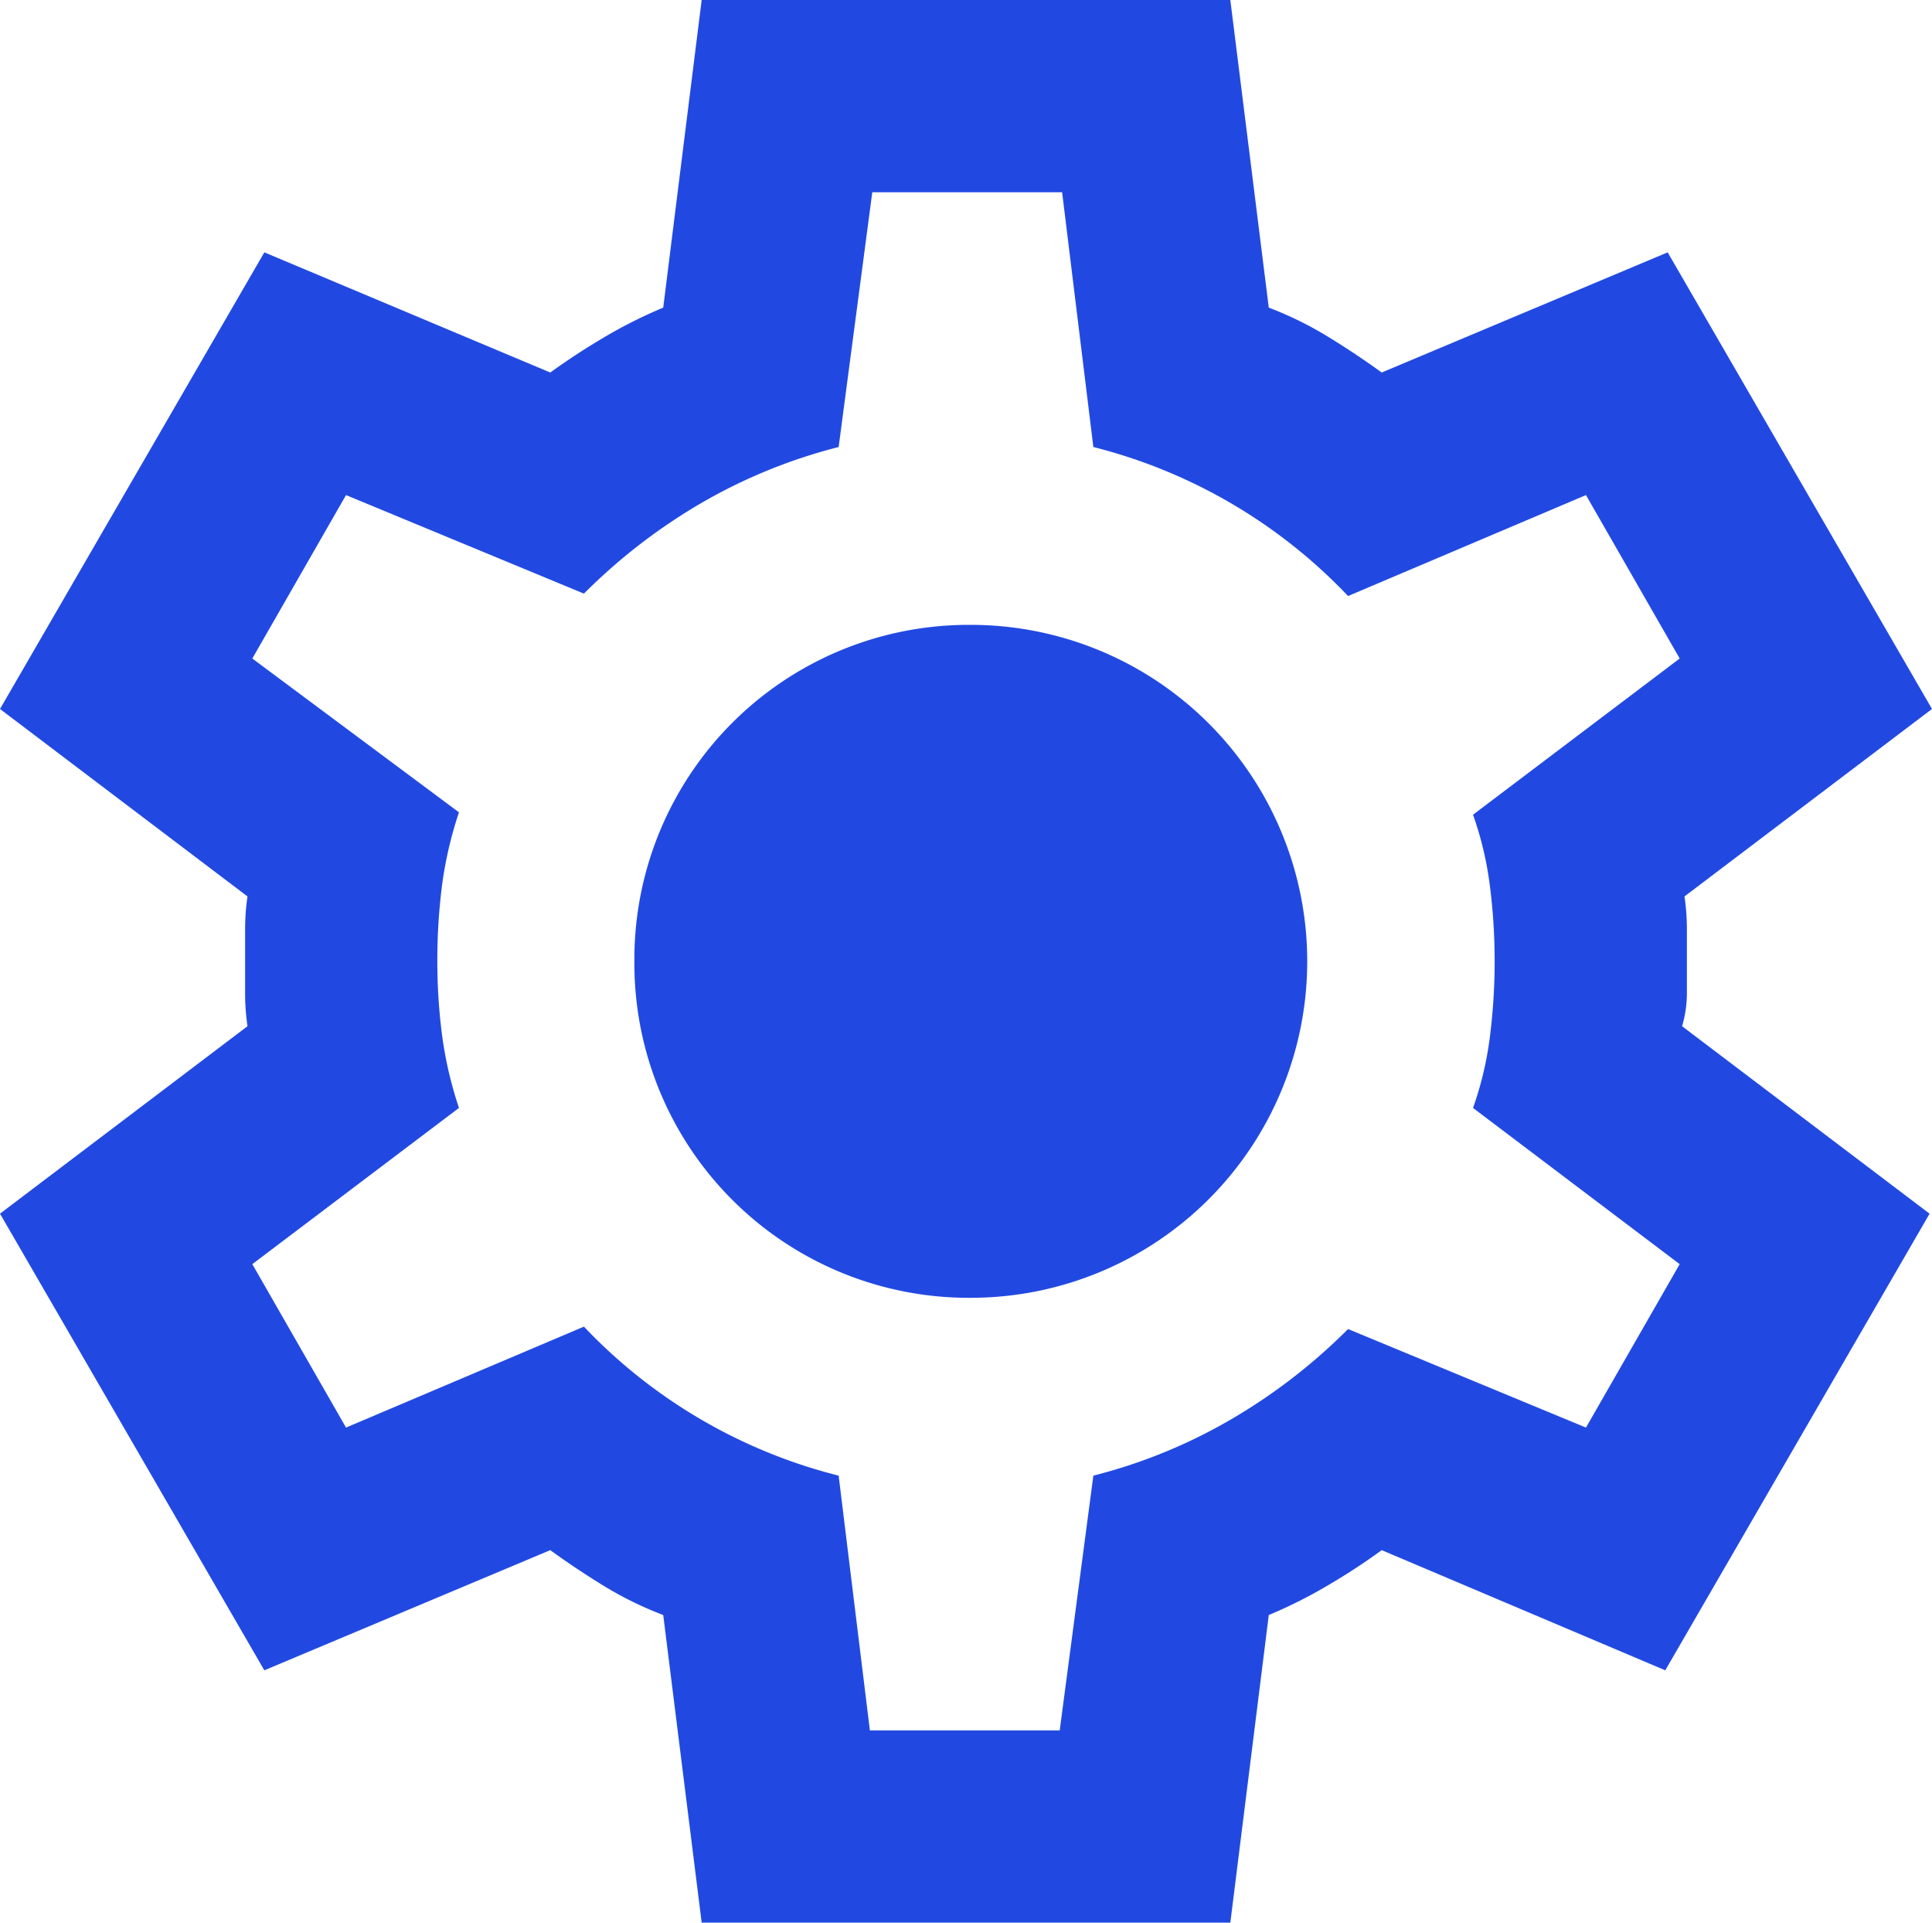 <svg id="fonctionnement" xmlns="http://www.w3.org/2000/svg" xmlns:xlink="http://www.w3.org/1999/xlink" width="20.1" height="20" viewBox="0 0 20.1 20">
  <defs>
    <clipPath id="clip-path">
      <rect id="Rectangle_377" data-name="Rectangle 377" width="20.1" height="20" fill="#2149e2"/>
    </clipPath>
  </defs>
  <g id="Groupe_938" data-name="Groupe 938" clip-path="url(#clip-path)">
    <path id="Tracé_13207" data-name="Tracé 13207" d="M7.3,20l-.4-3.2a3.746,3.746,0,0,1-.613-.3c-.191-.117-.379-.242-.562-.375L2.75,17.375,0,12.625l2.575-1.95a2.342,2.342,0,0,1-.025-.338V9.663a2.342,2.342,0,0,1,.025-.338L0,7.375l2.75-4.75,2.975,1.25Q6,3.676,6.3,3.5a4.937,4.937,0,0,1,.6-.3L7.3,0h5.5l.4,3.2a3.7,3.7,0,0,1,.612.3q.288.176.563.375l2.975-1.25,2.75,4.75-2.575,1.95a2.342,2.342,0,0,1,.025.338v.674a1.241,1.241,0,0,1-.05.338l2.575,1.95-2.75,4.75-2.95-1.25q-.274.2-.575.375a4.937,4.937,0,0,1-.6.3L12.8,20Zm1.75-2h1.975l.35-2.65a5.553,5.553,0,0,0,1.437-.588,5.952,5.952,0,0,0,1.213-.937L16.5,14.85l.975-1.7-2.15-1.625a3.524,3.524,0,0,0,.175-.737,6.234,6.234,0,0,0,0-1.576,3.524,3.524,0,0,0-.175-.737l2.15-1.625L16.5,5.15,14.025,6.2a5.514,5.514,0,0,0-2.65-1.55L11.05,2H9.075l-.35,2.65a5.575,5.575,0,0,0-1.438.588,5.974,5.974,0,0,0-1.212.937L3.6,5.15l-.975,1.7,2.15,1.6A4.069,4.069,0,0,0,4.6,9.2a6.122,6.122,0,0,0-.05.8,5.914,5.914,0,0,0,.05.775,4.069,4.069,0,0,0,.175.75L2.625,13.15l.975,1.7L6.075,13.8a5.5,5.5,0,0,0,2.65,1.55Zm1.05-4.5A3.5,3.5,0,0,0,13.6,10a3.5,3.5,0,0,0-3.5-3.5A3.478,3.478,0,0,0,6.6,10a3.478,3.478,0,0,0,3.5,3.5" fill="#2149e2"/>
  </g>
</svg>
